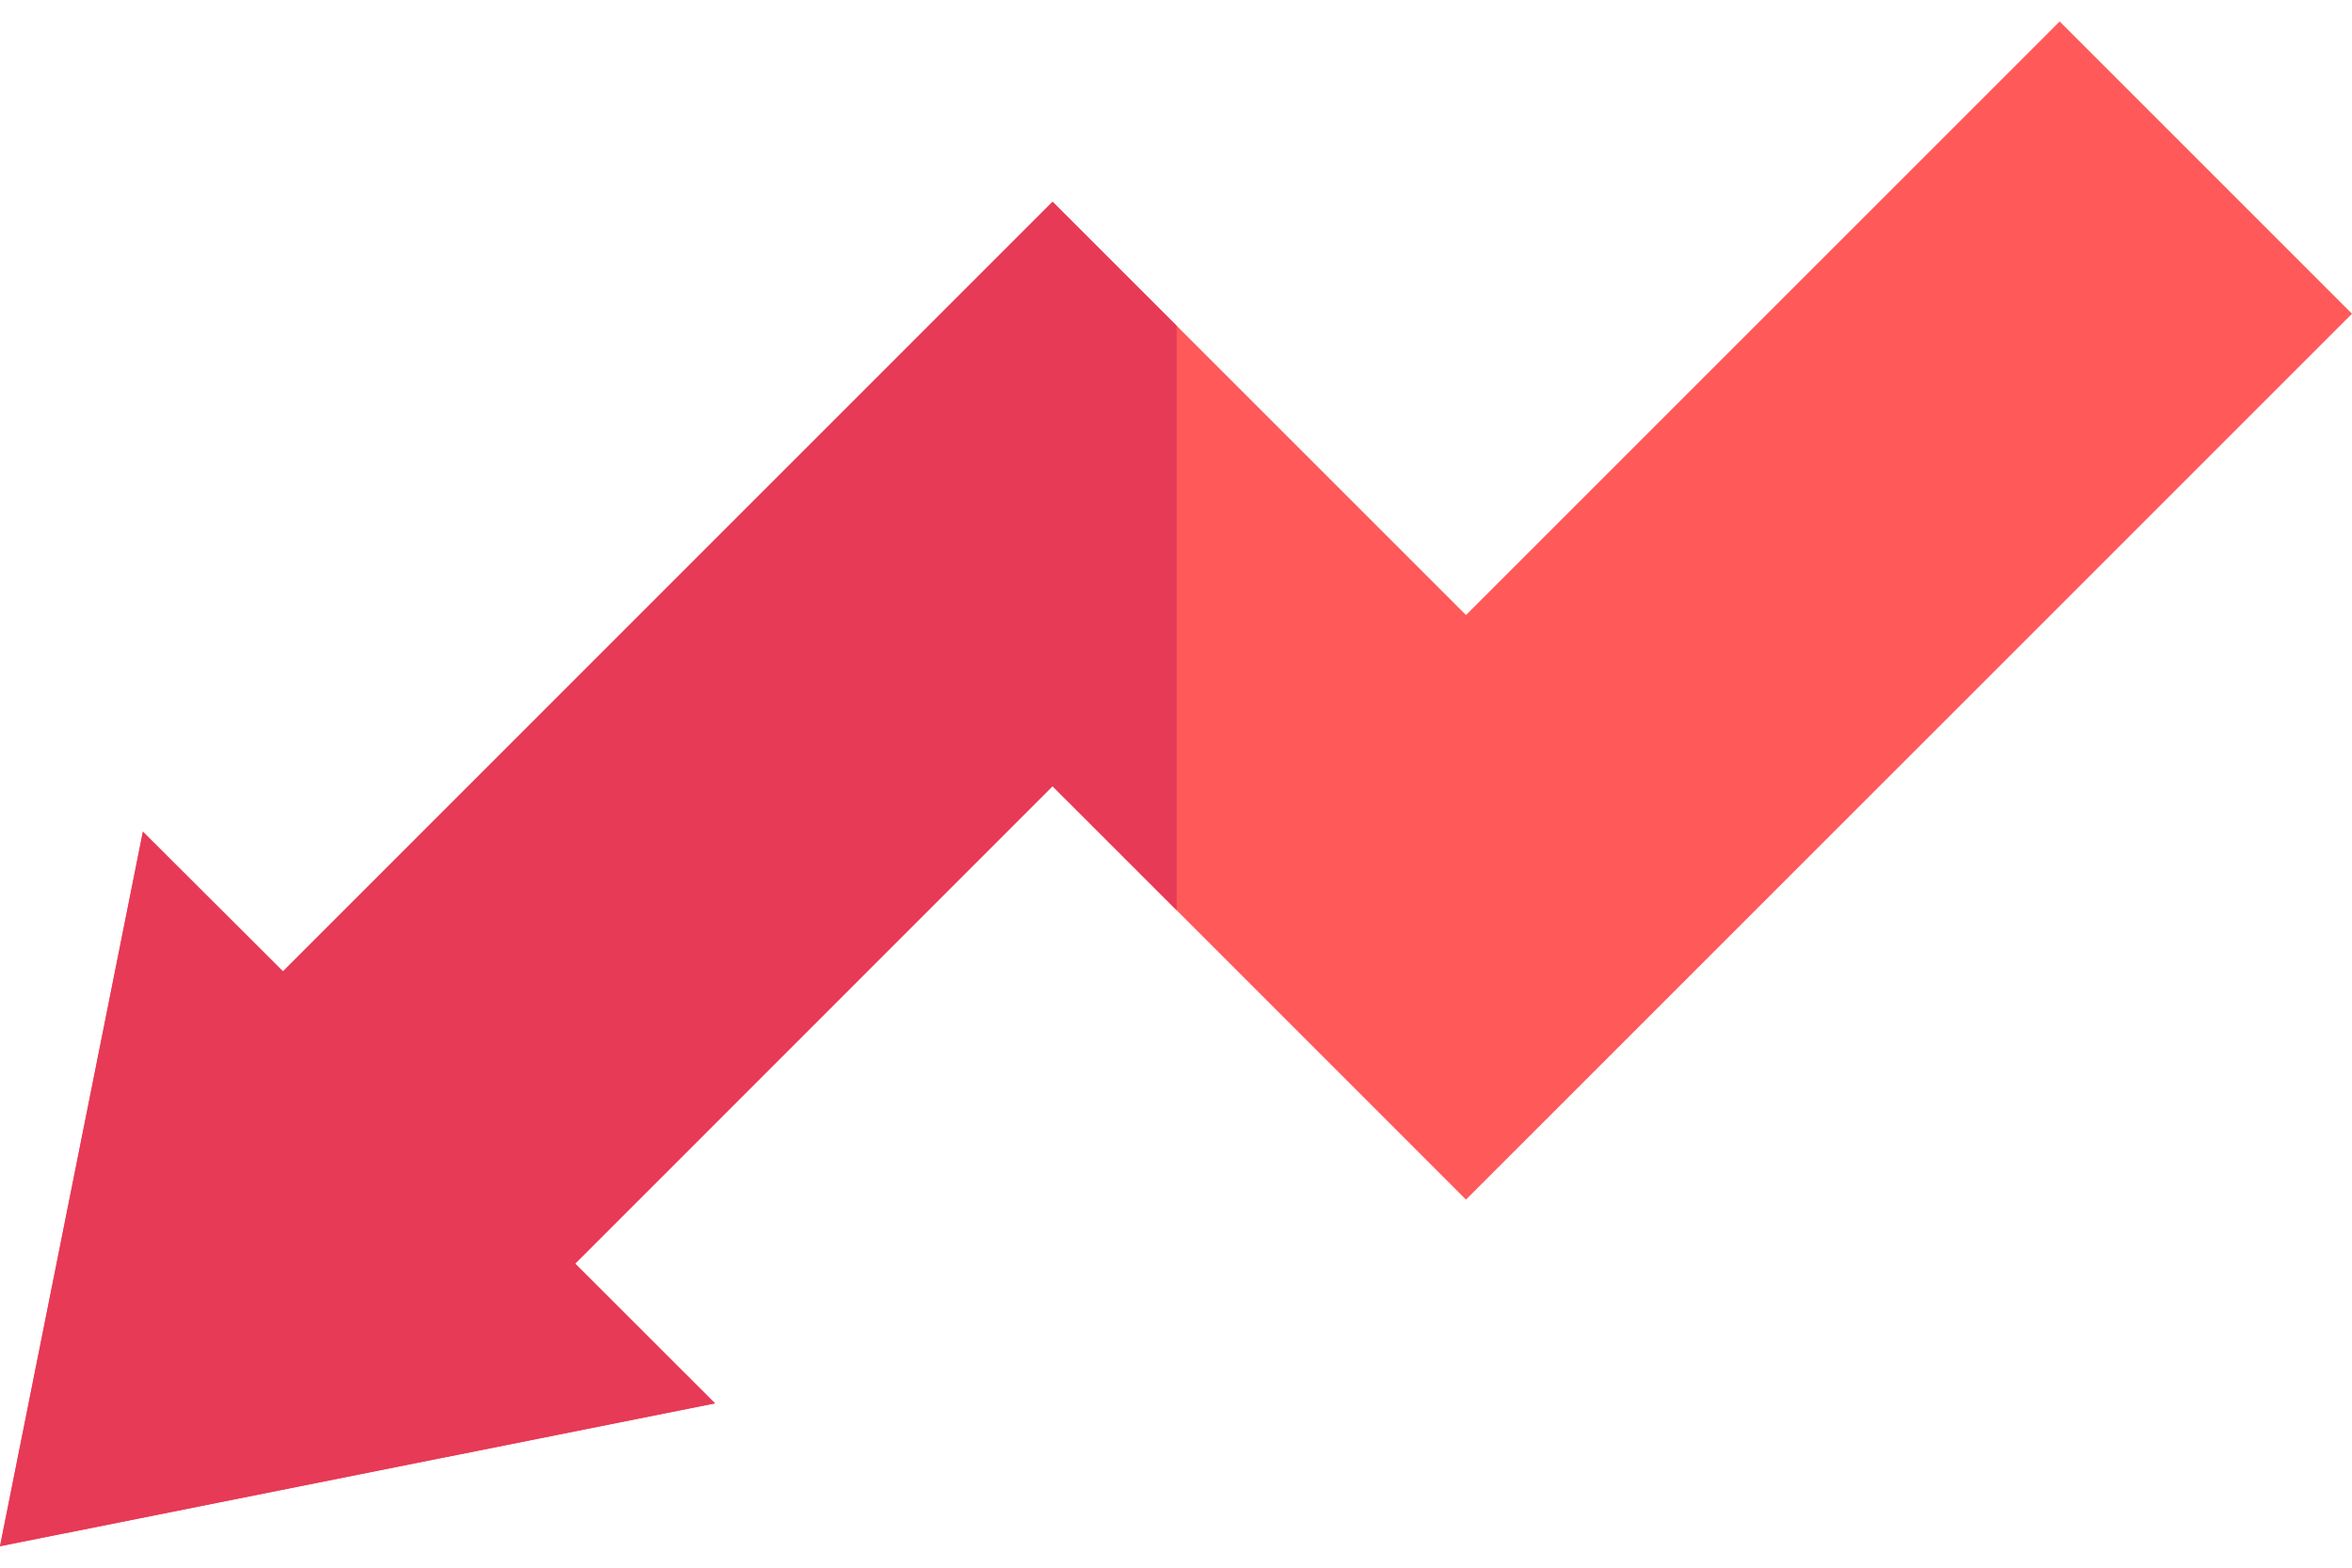 <svg width="24" height="16" viewBox="0 0 24 16" fill="none" xmlns="http://www.w3.org/2000/svg">
<path d="M0 15.781L7.296 14.323L5.869 12.897L10.741 8.024L14.959 12.243L24 3.202L21.017 0.219L14.959 6.277L10.741 2.059L2.887 9.914L1.458 8.488L0 15.781Z" fill="#FF5959"/>
<path d="M2.887 9.914L10.74 2.059L12.007 3.325V9.29L10.74 8.024L5.869 12.897L7.296 14.323L-0 15.781L1.458 8.488L2.887 9.914Z" fill="#E63A57"/>
</svg>
